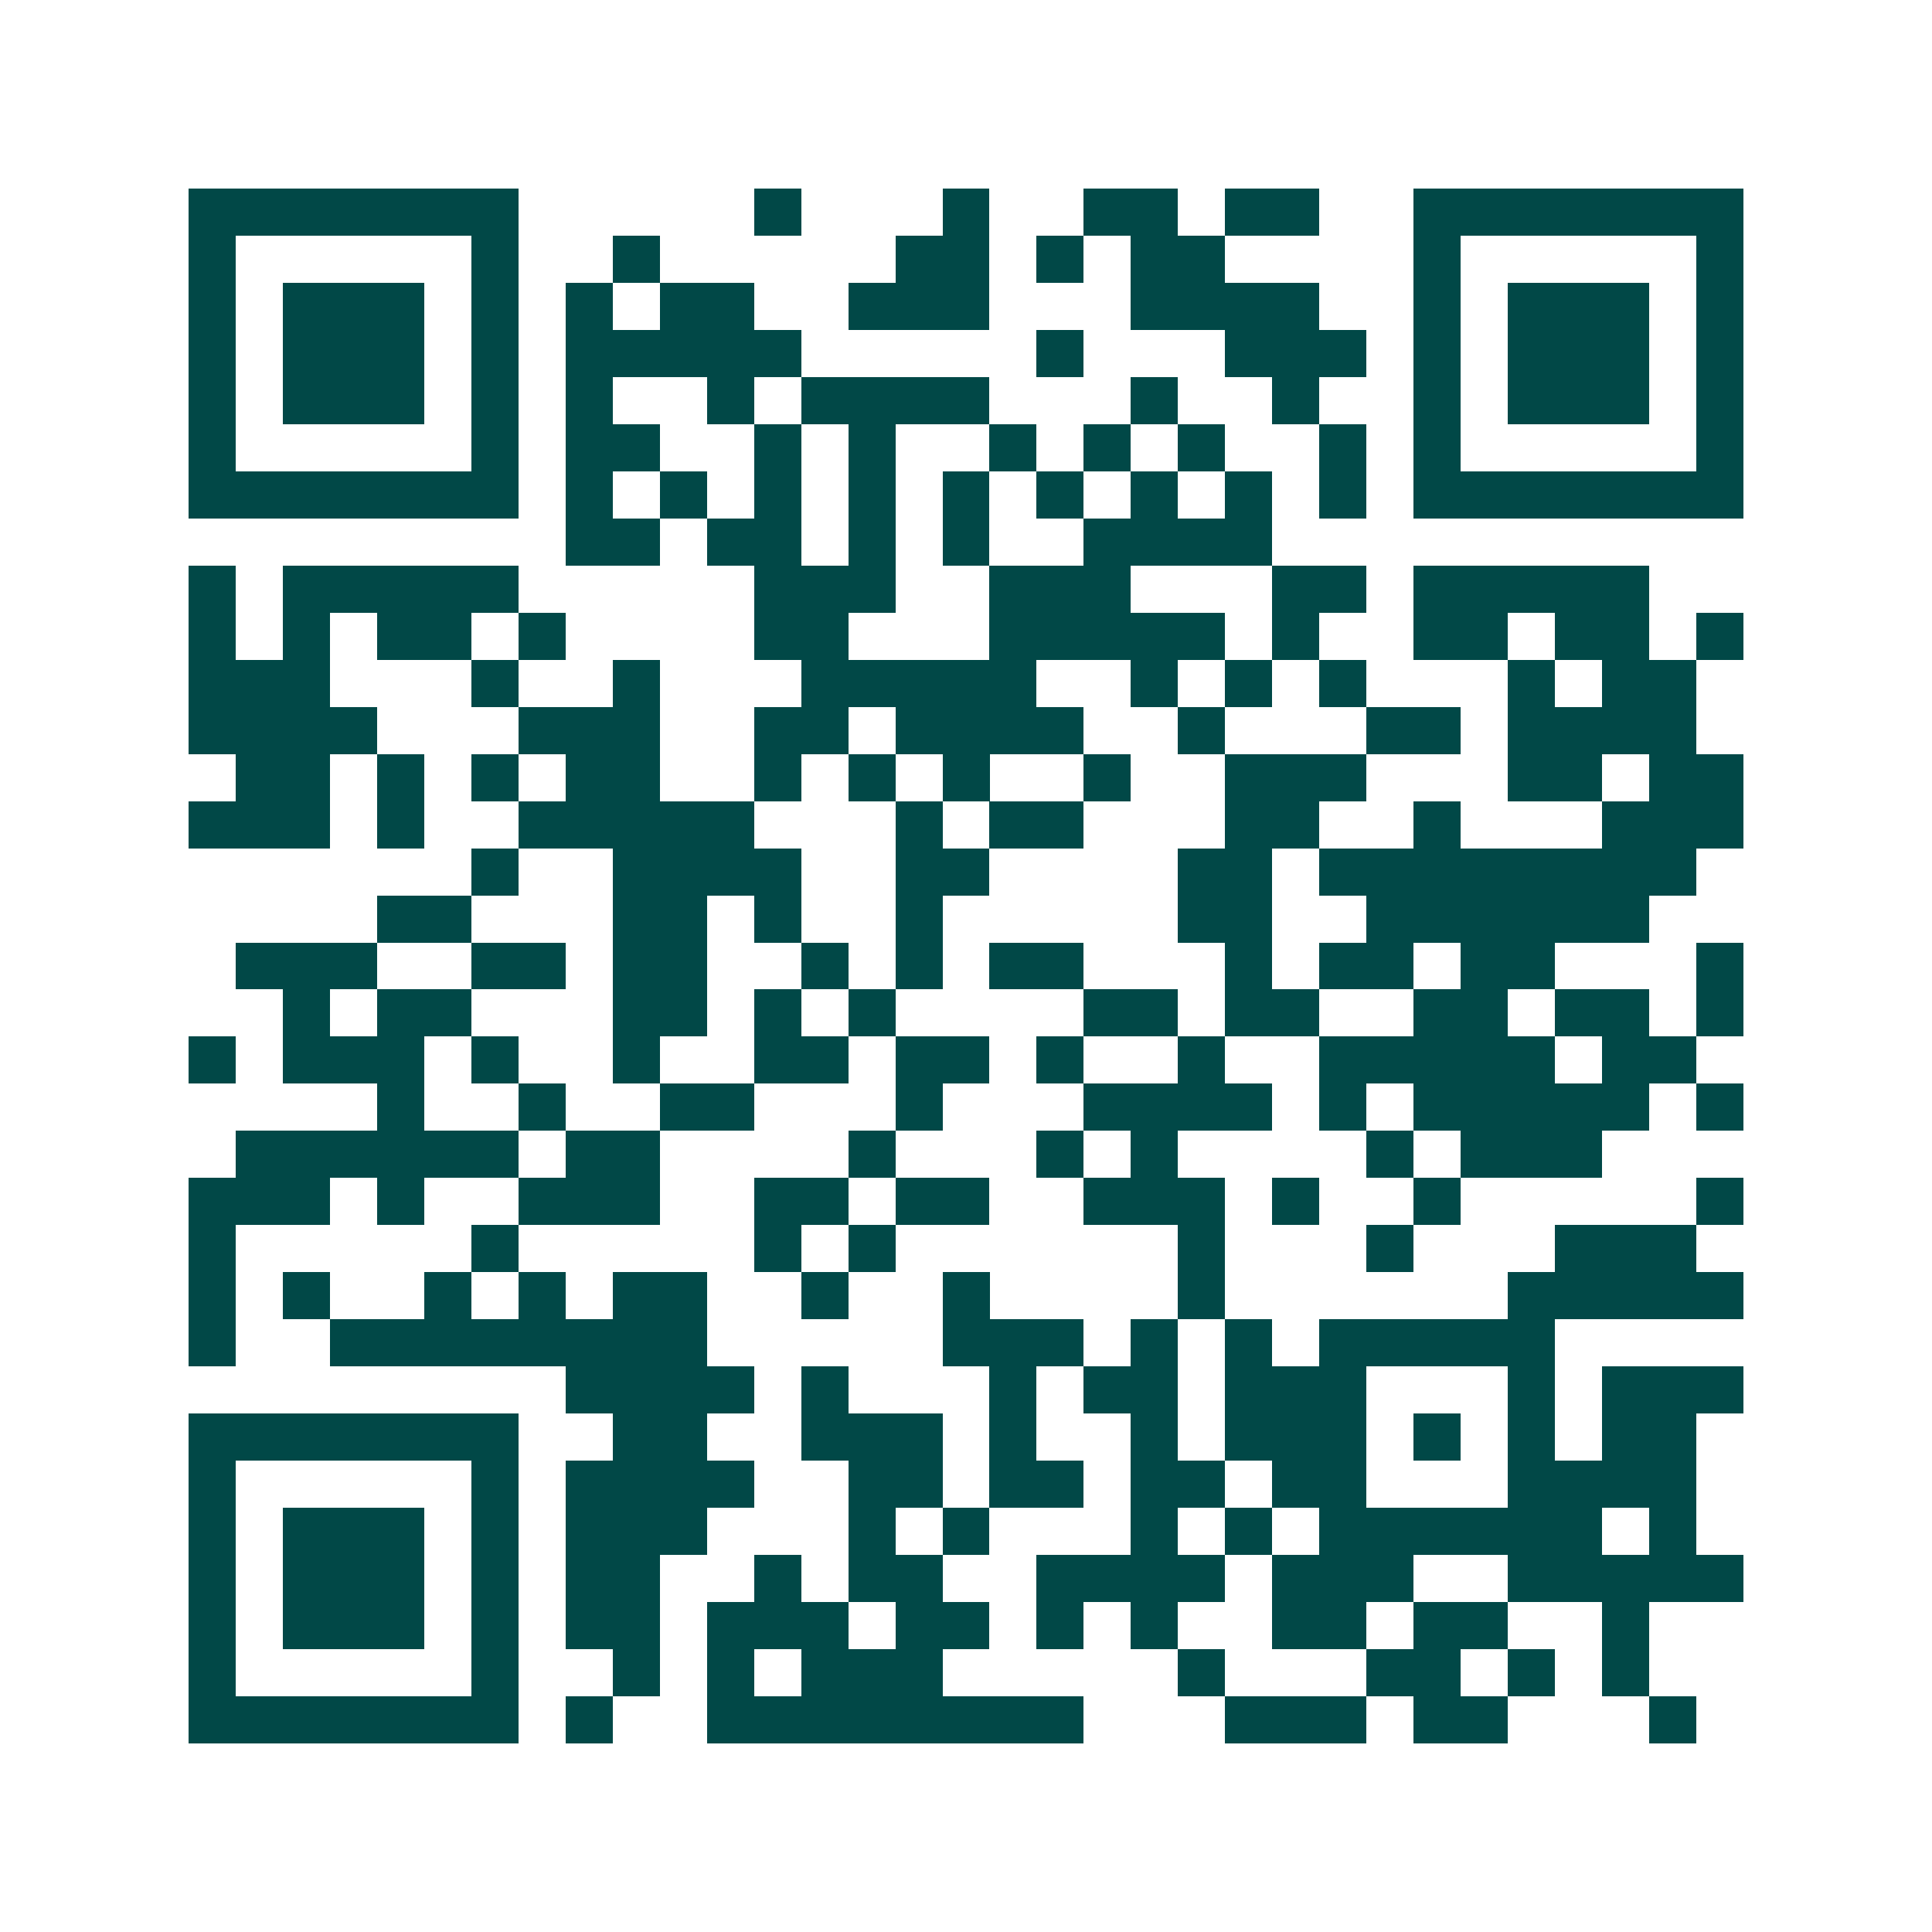 <svg xmlns="http://www.w3.org/2000/svg" width="200" height="200" viewBox="0 0 41 41" shape-rendering="crispEdges"><path fill="#ffffff" d="M0 0h41v41H0z"/><path stroke="#014847" d="M4 4.5h7m5 0h1m3 0h1m2 0h2m1 0h2m2 0h7M4 5.5h1m5 0h1m2 0h1m5 0h2m1 0h1m1 0h2m4 0h1m5 0h1M4 6.5h1m1 0h3m1 0h1m1 0h1m1 0h2m2 0h3m3 0h4m2 0h1m1 0h3m1 0h1M4 7.5h1m1 0h3m1 0h1m1 0h5m5 0h1m3 0h3m1 0h1m1 0h3m1 0h1M4 8.5h1m1 0h3m1 0h1m1 0h1m2 0h1m1 0h4m3 0h1m2 0h1m2 0h1m1 0h3m1 0h1M4 9.5h1m5 0h1m1 0h2m2 0h1m1 0h1m2 0h1m1 0h1m1 0h1m2 0h1m1 0h1m5 0h1M4 10.5h7m1 0h1m1 0h1m1 0h1m1 0h1m1 0h1m1 0h1m1 0h1m1 0h1m1 0h1m1 0h7M12 11.5h2m1 0h2m1 0h1m1 0h1m2 0h4M4 12.5h1m1 0h5m5 0h3m2 0h3m3 0h2m1 0h5M4 13.5h1m1 0h1m1 0h2m1 0h1m4 0h2m3 0h5m1 0h1m2 0h2m1 0h2m1 0h1M4 14.5h3m3 0h1m2 0h1m3 0h5m2 0h1m1 0h1m1 0h1m3 0h1m1 0h2M4 15.5h4m3 0h3m2 0h2m1 0h4m2 0h1m3 0h2m1 0h4M5 16.5h2m1 0h1m1 0h1m1 0h2m2 0h1m1 0h1m1 0h1m2 0h1m2 0h3m3 0h2m1 0h2M4 17.5h3m1 0h1m2 0h5m3 0h1m1 0h2m3 0h2m2 0h1m3 0h3M10 18.5h1m2 0h4m2 0h2m4 0h2m1 0h8M8 19.5h2m3 0h2m1 0h1m2 0h1m5 0h2m2 0h6M5 20.5h3m2 0h2m1 0h2m2 0h1m1 0h1m1 0h2m3 0h1m1 0h2m1 0h2m3 0h1M6 21.5h1m1 0h2m3 0h2m1 0h1m1 0h1m4 0h2m1 0h2m2 0h2m1 0h2m1 0h1M4 22.5h1m1 0h3m1 0h1m2 0h1m2 0h2m1 0h2m1 0h1m2 0h1m2 0h5m1 0h2M8 23.5h1m2 0h1m2 0h2m3 0h1m3 0h4m1 0h1m1 0h5m1 0h1M5 24.5h6m1 0h2m4 0h1m3 0h1m1 0h1m4 0h1m1 0h3M4 25.5h3m1 0h1m2 0h3m2 0h2m1 0h2m2 0h3m1 0h1m2 0h1m5 0h1M4 26.5h1m5 0h1m5 0h1m1 0h1m6 0h1m3 0h1m3 0h3M4 27.5h1m1 0h1m2 0h1m1 0h1m1 0h2m2 0h1m2 0h1m4 0h1m6 0h5M4 28.5h1m2 0h8m5 0h3m1 0h1m1 0h1m1 0h5M12 29.5h4m1 0h1m3 0h1m1 0h2m1 0h3m3 0h1m1 0h3M4 30.5h7m2 0h2m2 0h3m1 0h1m2 0h1m1 0h3m1 0h1m1 0h1m1 0h2M4 31.5h1m5 0h1m1 0h4m2 0h2m1 0h2m1 0h2m1 0h2m3 0h4M4 32.5h1m1 0h3m1 0h1m1 0h3m3 0h1m1 0h1m3 0h1m1 0h1m1 0h6m1 0h1M4 33.5h1m1 0h3m1 0h1m1 0h2m2 0h1m1 0h2m2 0h4m1 0h3m2 0h5M4 34.5h1m1 0h3m1 0h1m1 0h2m1 0h3m1 0h2m1 0h1m1 0h1m2 0h2m1 0h2m2 0h1M4 35.5h1m5 0h1m2 0h1m1 0h1m1 0h3m5 0h1m3 0h2m1 0h1m1 0h1M4 36.5h7m1 0h1m2 0h8m3 0h3m1 0h2m3 0h1"/></svg>
